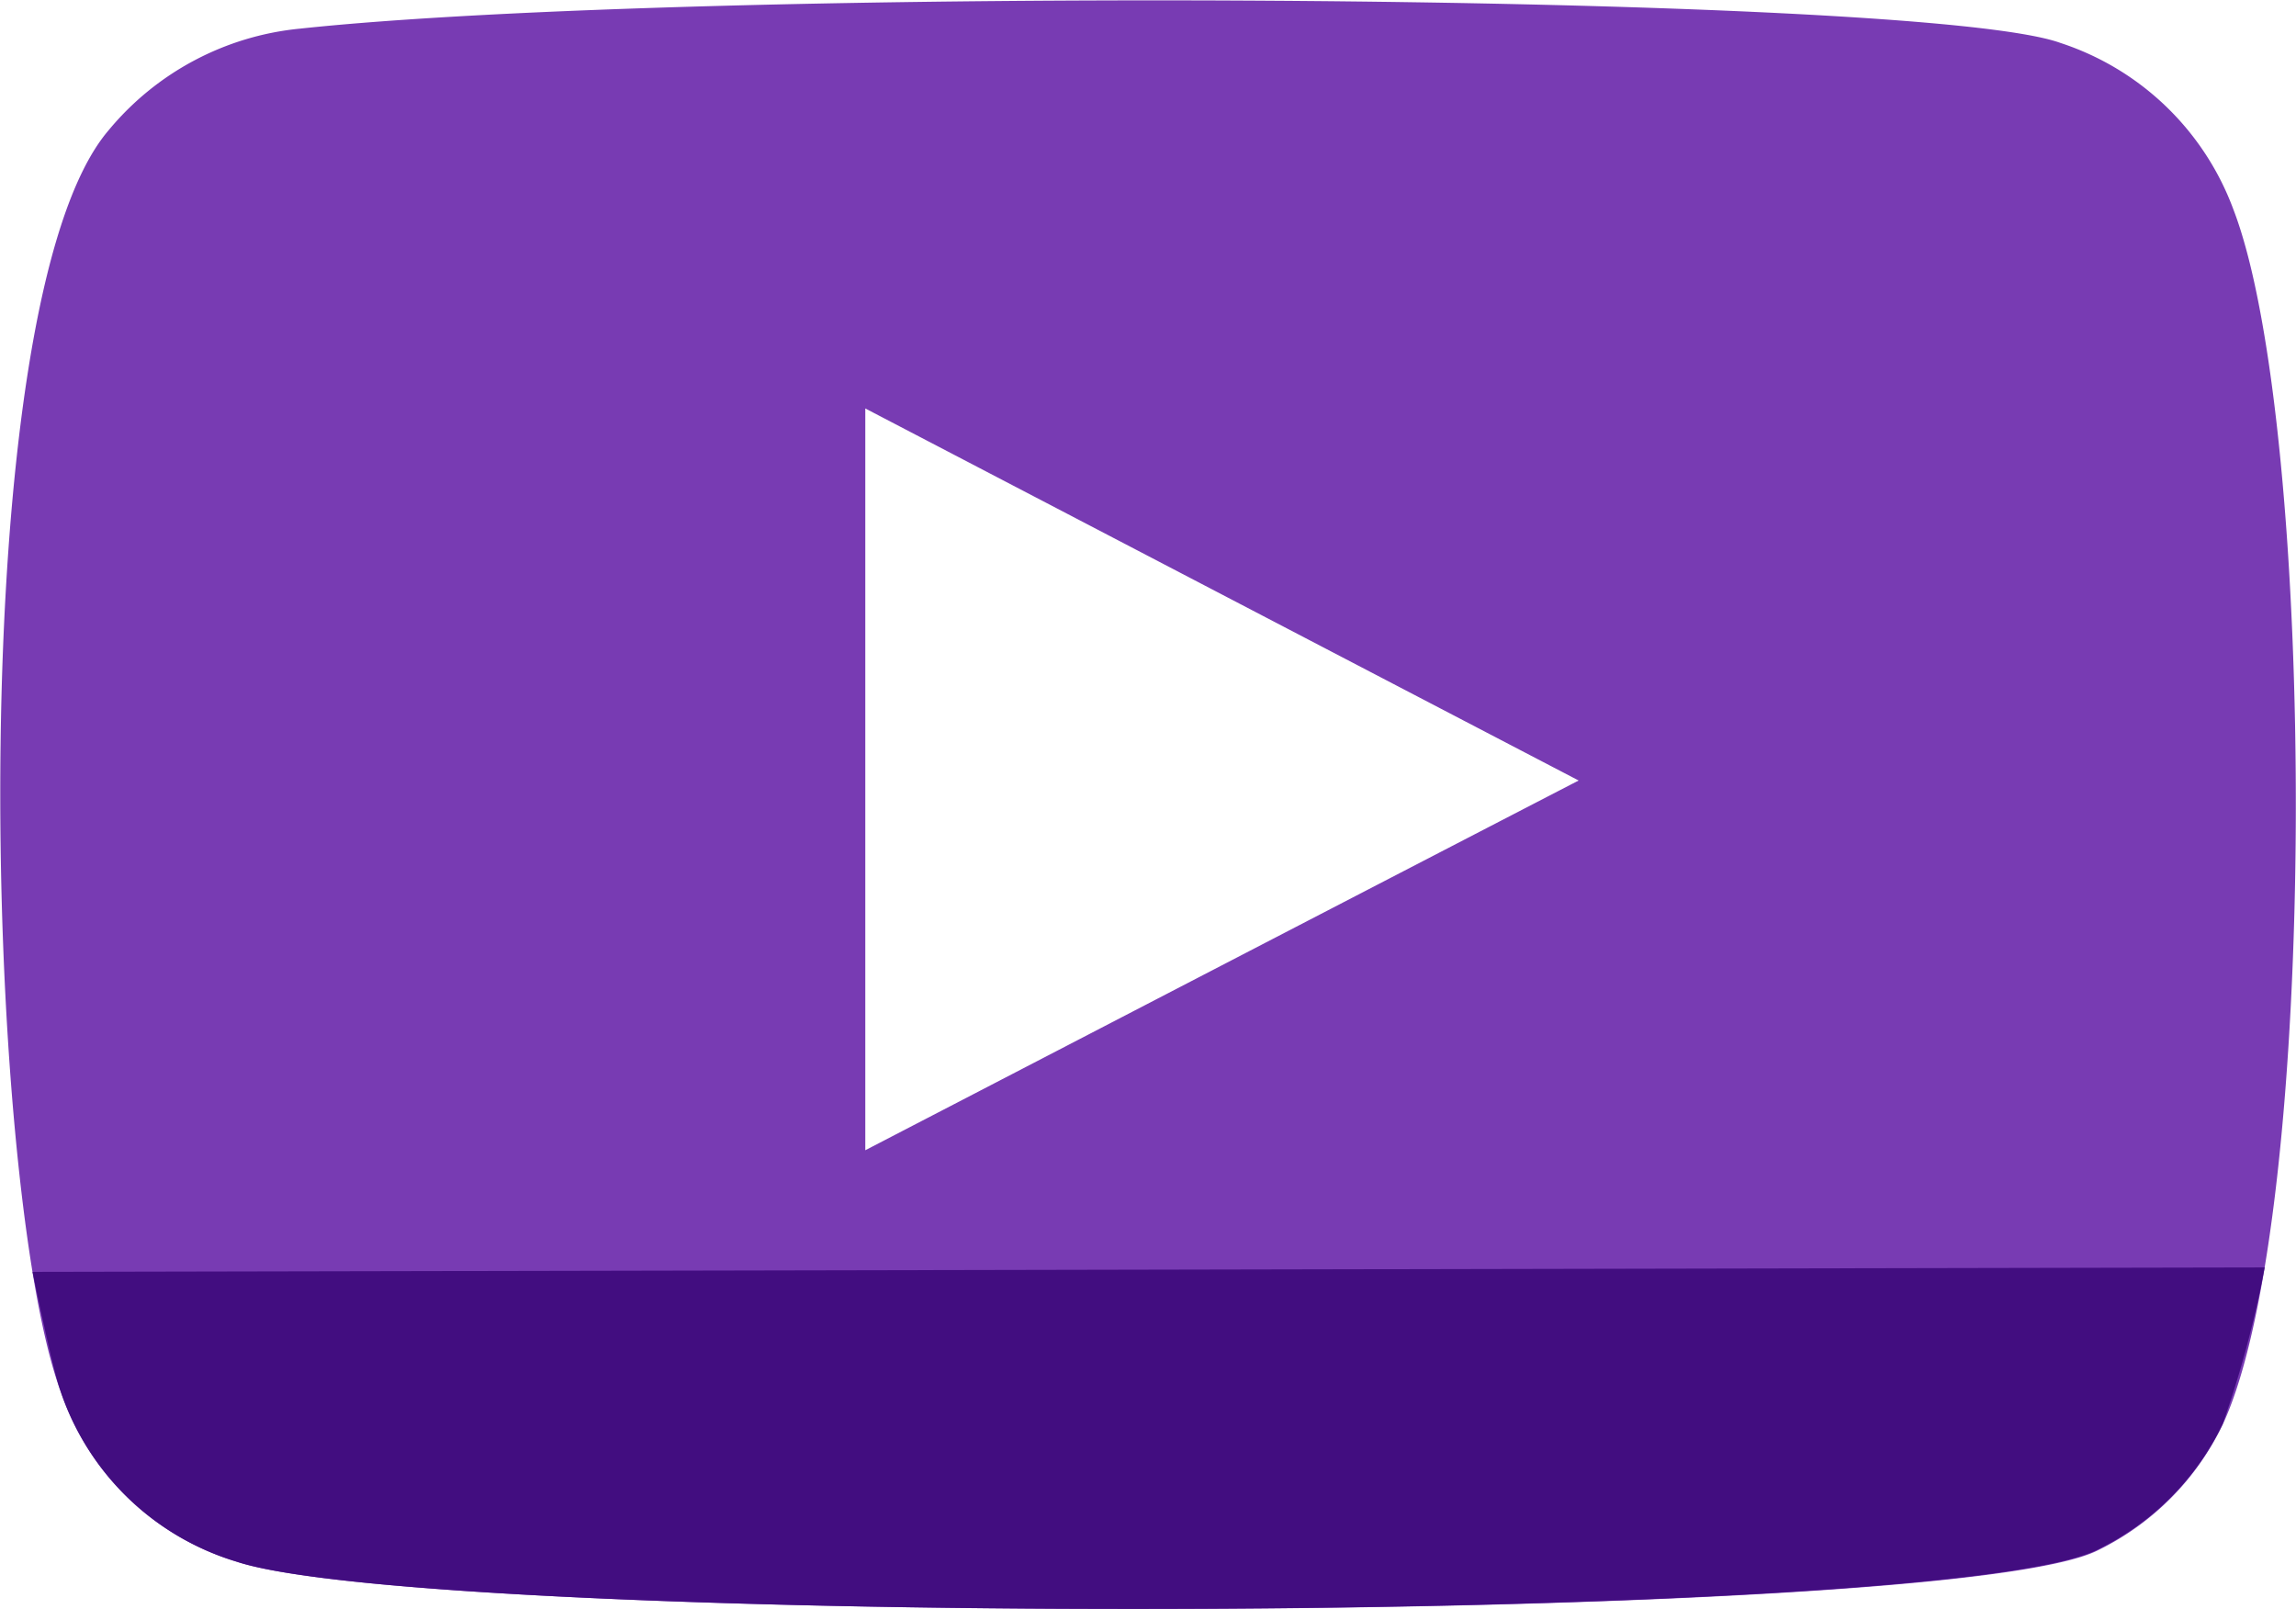 <svg xmlns="http://www.w3.org/2000/svg" width="24.783" height="17.366" viewBox="0 0 24.783 17.366">
  <g id="Grupo_2026" data-name="Grupo 2026" transform="translate(-184.718 -8.908)">
    <g id="Grupo_64" data-name="Grupo 64" transform="translate(184.718 8.908)">
      <g id="Grupo_1245" data-name="Grupo 1245" transform="translate(0 0)">
        <path id="Caminho_309" data-name="Caminho 309" d="M65.976,133.4a2.882,2.882,0,0,1-1.9-1.847c-.826-2.266-1.067-11.74.519-13.6a3.067,3.067,0,0,1,2.069-1.1c4.274-.458,17.483-.395,19,.154a2.977,2.977,0,0,1,1.869,1.8c.9,2.342.933,10.86-.117,13.116a2.908,2.908,0,0,1-1.34,1.352C84.48,134.105,68.074,134.1,65.976,133.4Zm6.789-4.44c2.571-1.333,5.115-2.654,7.7-3.991-2.585-1.347-5.134-2.678-7.7-4.016Z" transform="translate(-63.425 -116.544)" fill="#783bb3" fill-rule="evenodd"/>
      </g>
    </g>
    <g id="Grupo_2024" data-name="Grupo 2024" transform="translate(184.718 8.908)">
      <g id="Grupo_1245-2" data-name="Grupo 1245" transform="translate(0 0)">
        <path id="Caminho_309-2" data-name="Caminho 309" d="M65.976,133.4a2.882,2.882,0,0,1-1.9-1.847c-.085-.233-.3-1.28-.3-1.28l24.094-.048a11.4,11.4,0,0,1-.453,1.689,2.908,2.908,0,0,1-1.34,1.352C84.48,134.105,68.074,134.1,65.976,133.4Z" transform="translate(-63.425 -116.544)" fill="#420d80" fill-rule="evenodd"/>
      </g>
    </g>
  </g>
</svg>
